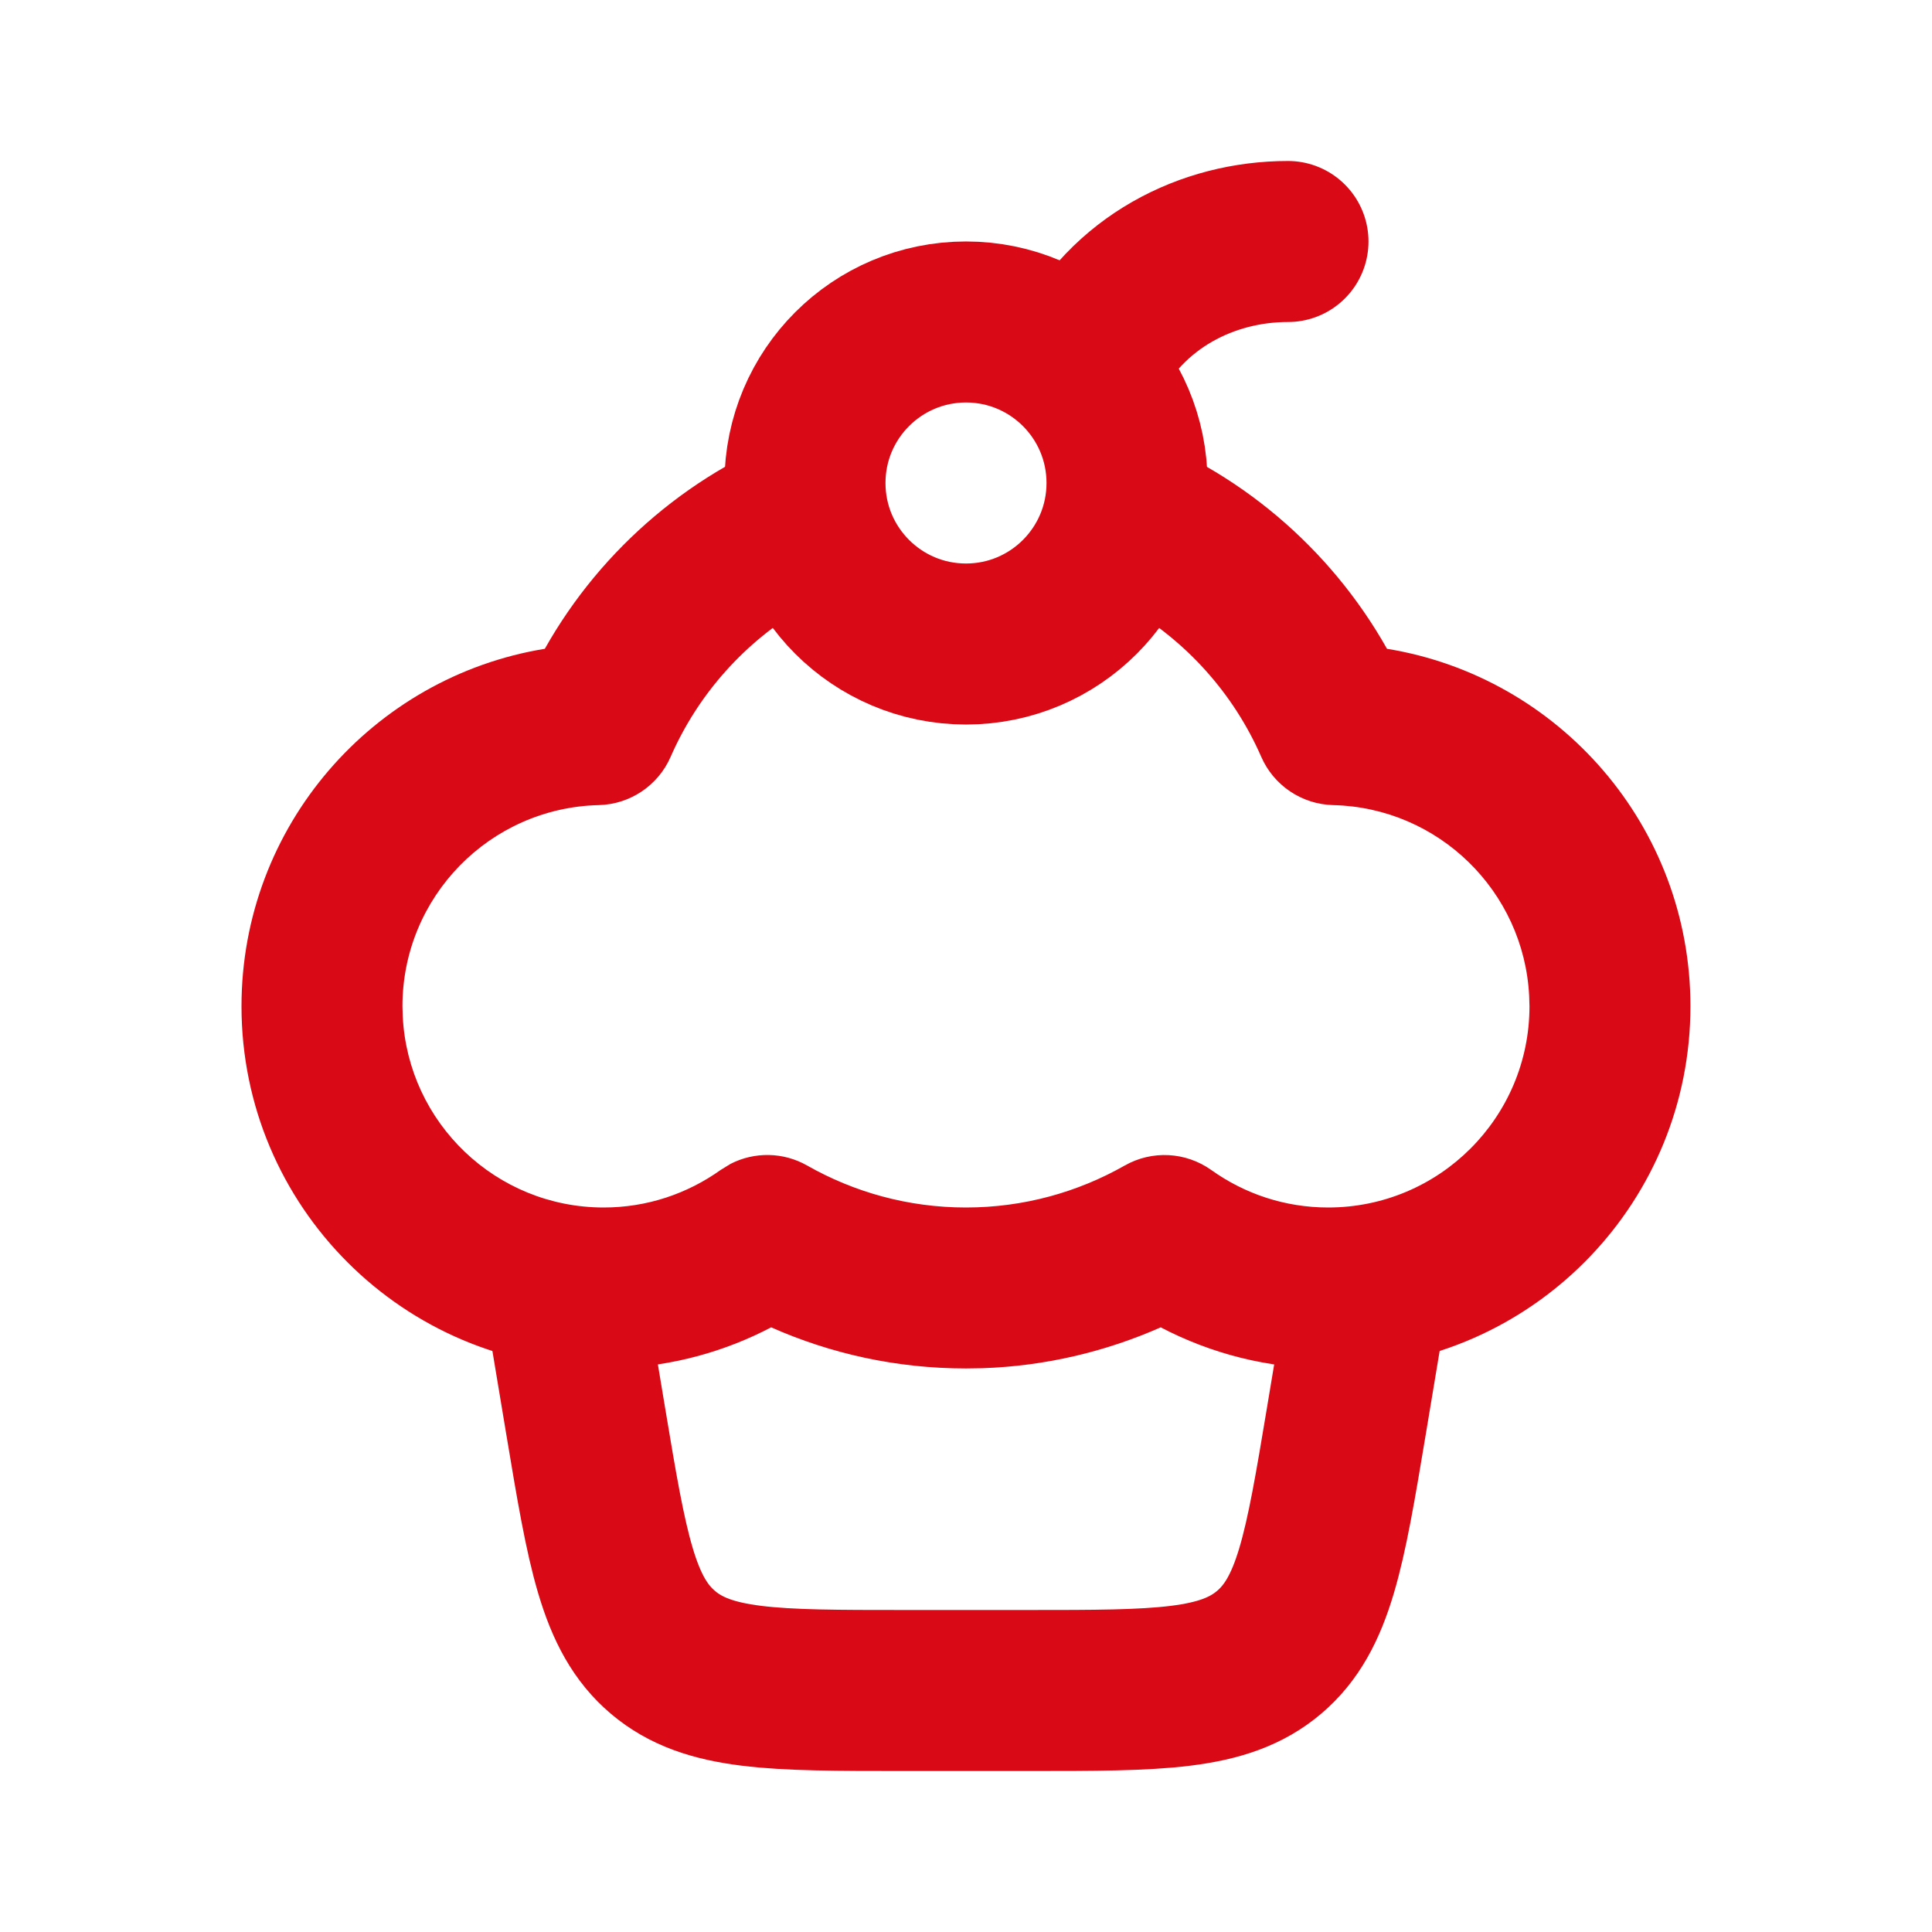 <svg width="32" height="32" viewBox="0 0 32 32" fill="none" xmlns="http://www.w3.org/2000/svg">
<path d="M9.334 21.333L9.702 23.544C10.057 25.672 10.234 26.736 10.98 27.368C11.726 28 12.805 28 14.963 28H17.038C19.195 28 20.274 28 21.02 27.368C21.766 26.736 21.944 25.672 22.299 23.544L22.667 21.333" stroke="#D90916" stroke-width="2.667" stroke-linecap="round" stroke-linejoin="round"/>
<path d="M18 6C18.667 4.667 20 4 21.333 4" stroke="#D90916" stroke-width="2.667" stroke-linecap="round"/>
<circle cx="16" cy="8" r="2.667" stroke="#D90916" stroke-width="2.667" stroke-linecap="round" stroke-linejoin="round"/>
<path d="M13.333 10.048C12.351 10.616 11.566 11.486 11.108 12.535C10.901 13.01 10.437 13.322 9.918 13.335C8.115 13.378 6.666 14.853 6.666 16.667L6.671 16.839C6.76 18.599 8.216 20 9.999 20C10.722 20 11.388 19.769 11.935 19.379L12.099 19.278C12.495 19.074 12.974 19.08 13.369 19.305C14.146 19.746 15.041 20 15.999 20C16.956 20 17.852 19.746 18.629 19.305C19.081 19.048 19.641 19.078 20.064 19.38C20.61 19.77 21.276 20 21.999 20C23.84 20 25.333 18.507 25.333 16.667L25.328 16.498C25.241 14.762 23.827 13.376 22.08 13.335C21.562 13.322 21.097 13.01 20.89 12.535C20.432 11.487 19.648 10.617 18.667 10.049V7.123C20.503 7.772 22.03 9.073 22.973 10.746C25.824 11.211 27.999 13.684 27.999 16.667C27.999 19.877 25.478 22.497 22.308 22.658L21.999 22.666C20.999 22.666 20.055 22.419 19.225 21.985C18.315 22.387 17.317 22.627 16.268 22.662L15.999 22.666C14.851 22.666 13.759 22.422 12.773 21.985C12.01 22.384 11.152 22.625 10.241 22.661L9.999 22.666C6.686 22.665 4 19.98 4 16.667C4 13.685 6.174 11.212 9.024 10.746C9.967 9.072 11.496 7.771 13.333 7.122V10.048Z" fill="#D90916"/>
</svg>
